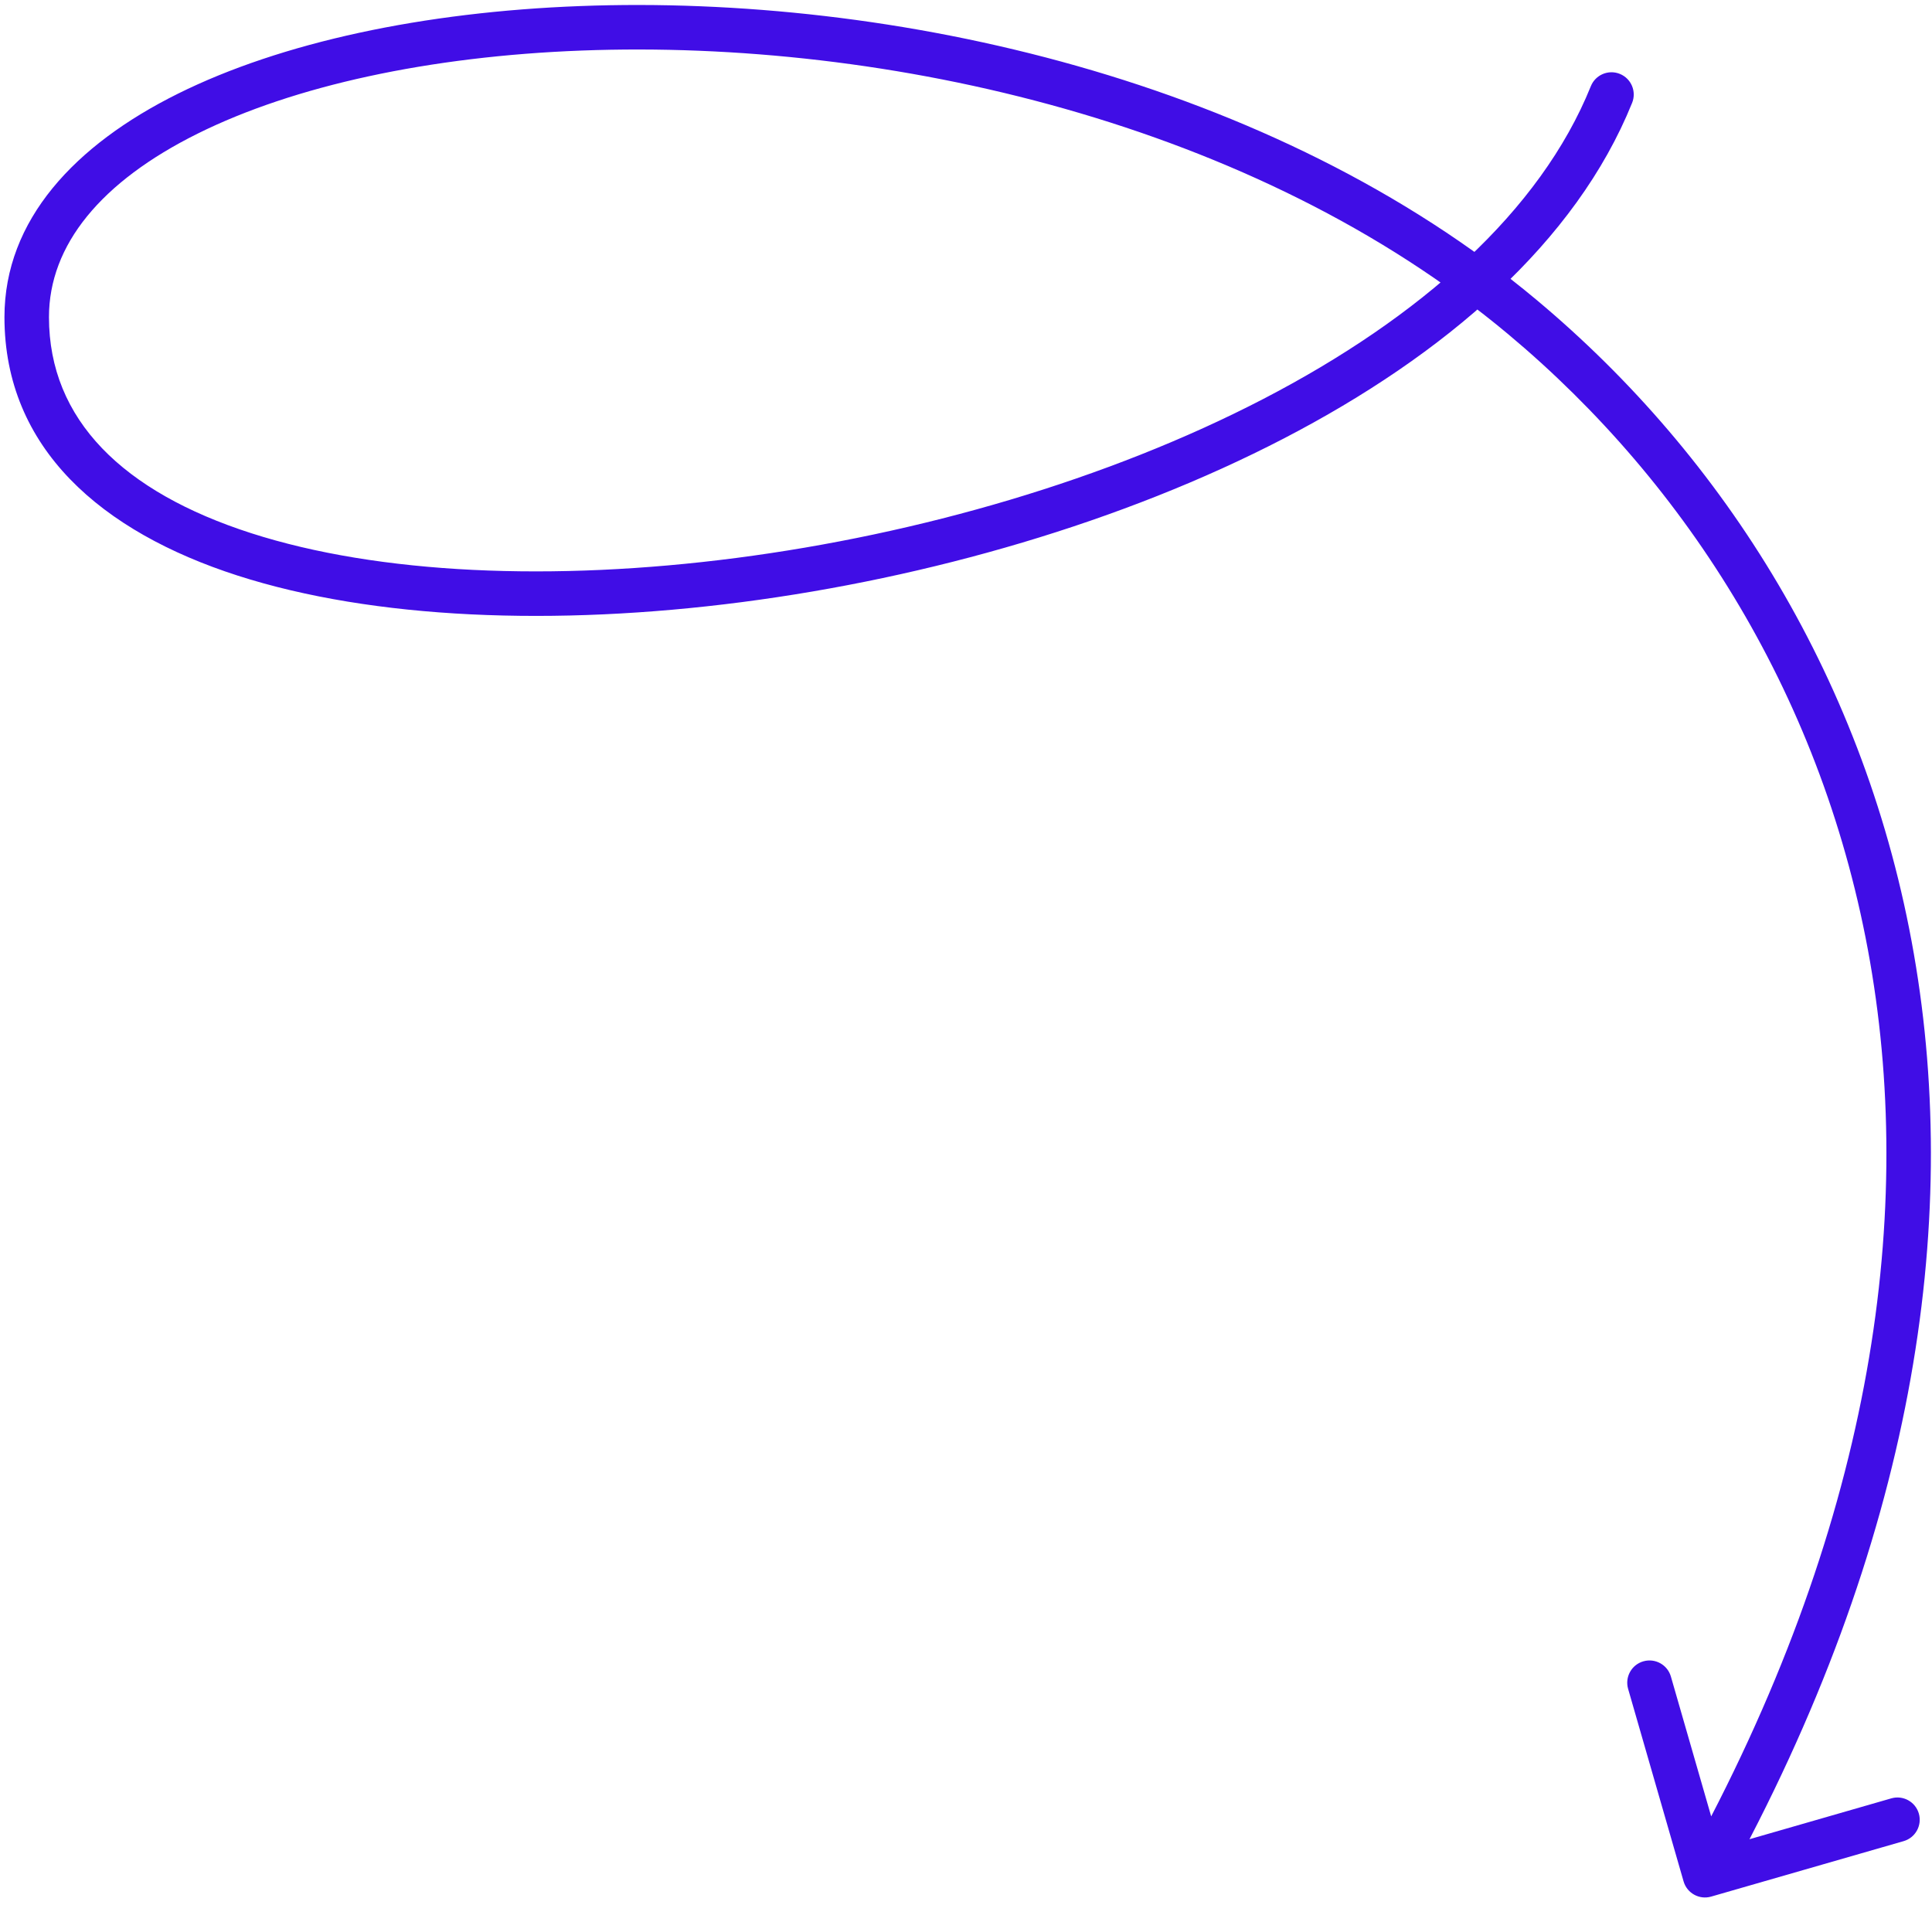 <?xml version="1.0" encoding="UTF-8"?> <svg xmlns="http://www.w3.org/2000/svg" width="217" height="214" viewBox="0 0 217 214" fill="none"> <path d="M183.318 11.552C183.835 10.272 183.216 8.815 181.935 8.298C180.655 7.782 179.198 8.401 178.681 9.682L183.318 11.552ZM3 35.616L5.5 35.616L3 35.616ZM171 35.616L169.396 37.534L169.396 37.534L171 35.616ZM189.098 211.309C189.48 212.635 190.865 213.401 192.192 213.019L213.813 206.789C215.139 206.407 215.905 205.021 215.523 203.695C215.14 202.368 213.755 201.602 212.428 201.985L193.21 207.522L187.673 188.304C187.29 186.977 185.905 186.212 184.578 186.594C183.251 186.976 182.486 188.361 182.868 189.688L189.098 211.309ZM178.681 9.682C173.001 23.765 159.477 35.687 141.911 44.8C124.398 53.886 103.187 60.008 82.678 62.67C62.137 65.335 42.541 64.499 28.204 59.883C13.838 55.257 5.5 47.168 5.5 35.616L0.5 35.616C0.5 50.358 11.411 59.728 26.671 64.642C41.959 69.565 62.363 70.348 83.322 67.628C104.312 64.904 126.102 58.635 144.214 49.239C162.273 39.87 176.999 27.218 183.318 11.552L178.681 9.682ZM5.5 35.616C5.5 27.518 11.339 20.4 22.206 15.004C33.007 9.641 48.191 6.325 65.344 5.677C99.677 4.381 141.006 13.794 169.396 37.534L172.604 33.699C142.994 8.939 100.323 -0.647 65.156 0.681C47.559 1.346 31.618 4.748 19.982 10.526C8.411 16.271 0.5 24.715 0.5 35.616L5.5 35.616ZM169.396 37.534C209.779 71.302 230.759 134.407 189.312 209.407L193.688 211.826C236.241 134.825 214.905 69.071 172.604 33.699L169.396 37.534Z" fill="#400DE6"></path> </svg> 